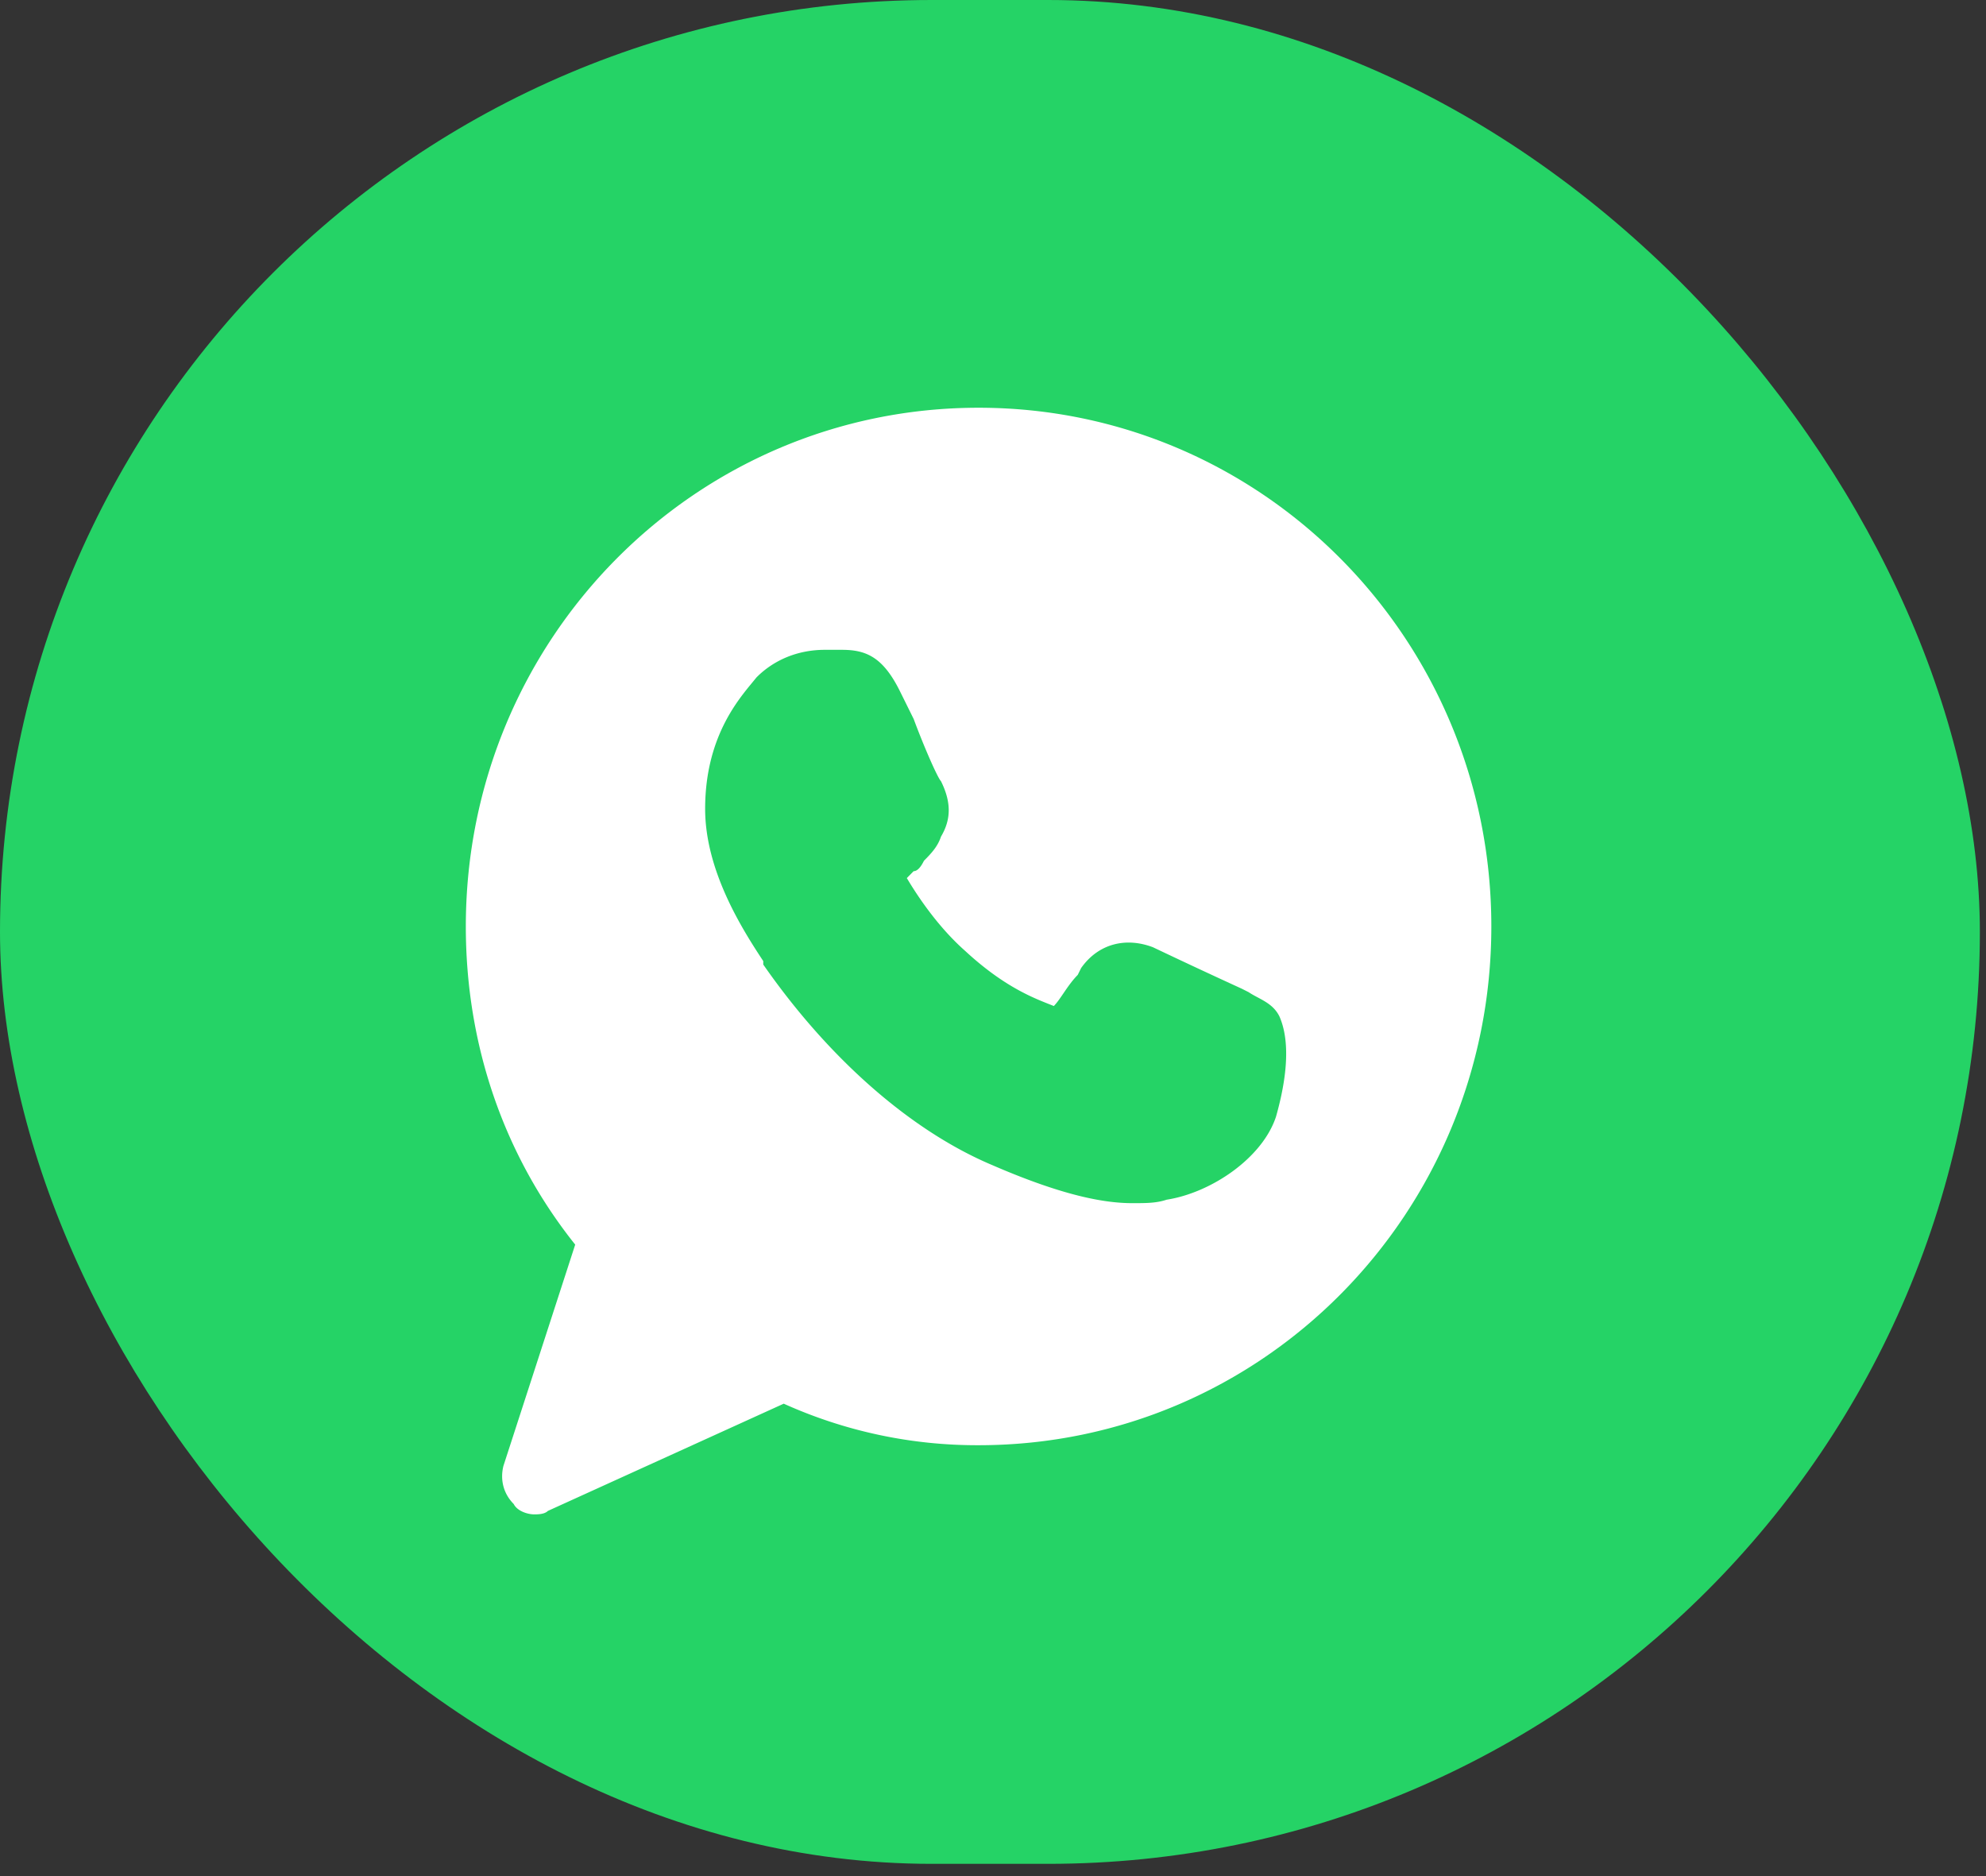 <svg width="54" height="51" fill="none" xmlns="http://www.w3.org/2000/svg"><rect width="100%" height="100%" fill="#333333" stroke="none"/><rect width="53.833" height="50.667" rx="25.333" fill="#25D366"/><path d="M26.608 11.084c-7.715 0-13.942 6.298-13.942 14.101 0 3.196 1.022 6.205 2.974 8.649l-1.952 6.017c-.093.376 0 .752.28 1.034.092.188.371.282.557.282.093 0 .279 0 .372-.094l6.413-2.915a12.776 12.776 0 0 0 5.298 1.129c7.715 0 13.942-6.3 13.942-14.102 0-7.803-6.227-14.101-13.942-14.101Z" fill="#fff"/><path d="M34.695 30.356c-.372 1.129-1.766 2.069-2.974 2.257-.279.094-.558.094-.93.094-.743 0-1.859-.188-3.81-1.034-2.231-.94-4.462-2.915-6.228-5.453v-.094c-.558-.846-1.58-2.444-1.58-4.137 0-2.068 1.022-3.102 1.394-3.572.465-.47 1.116-.752 1.859-.752h.465c.65 0 1.115.188 1.58 1.128l.372.752c.279.752.65 1.598.743 1.692.28.565.28 1.035 0 1.505-.093.282-.279.47-.464.658-.093.188-.186.282-.28.282l-.185.188c.279.47.836 1.316 1.58 1.974 1.115 1.034 1.952 1.316 2.417 1.504.186-.188.371-.564.65-.846l.093-.188c.465-.658 1.209-.846 1.952-.564a179.37 179.37 0 0 0 2.417 1.128l.186.094c.279.188.65.282.836.658.372.846.093 2.068-.093 2.726Z" fill="#25D366"/></svg>